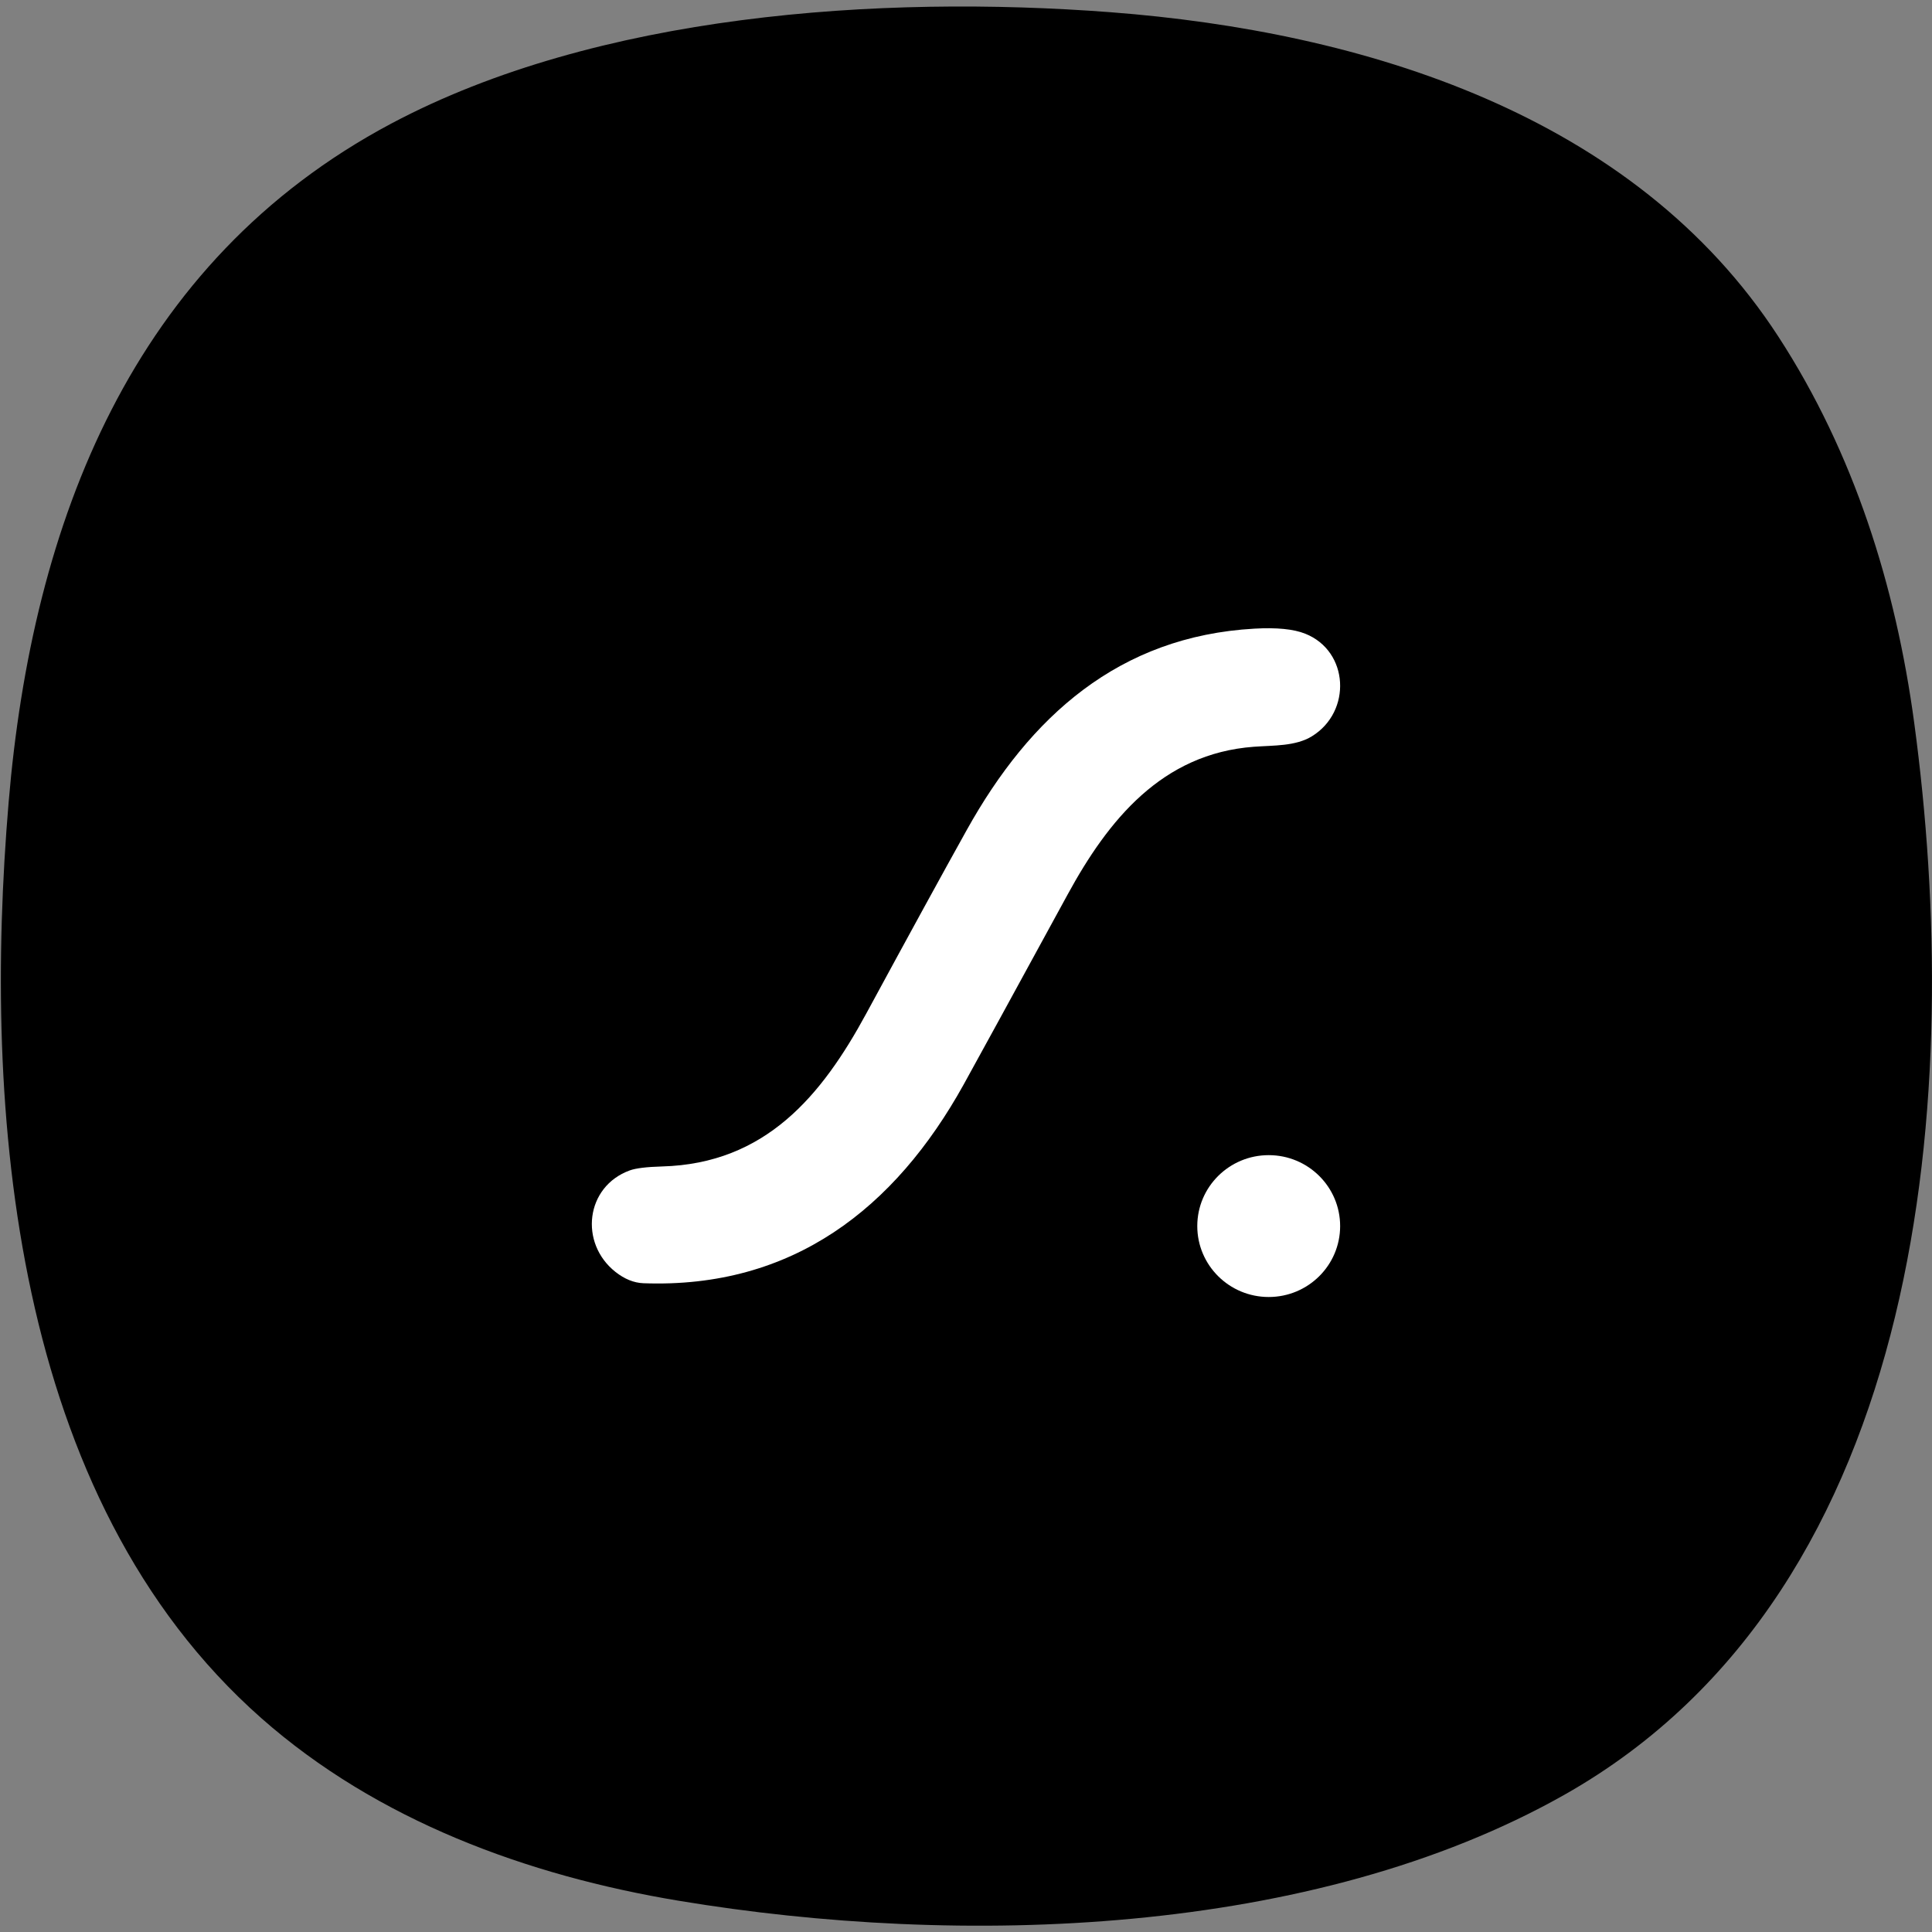 <svg width="285" height="285" viewBox="0 0 285 285" fill="none" xmlns="http://www.w3.org/2000/svg">
<rect x="0" y="0" width="285" height="285" fill="#808080" stroke="none"/>
<path d="M38.545 253.451C1.696 220.915 -2.569 163.885 1.274 118.335C4.747 77.1 19.458 38.575 57.722 18.226C88.128 2.063 129.693 -0.797 163.843 1.804C201.103 4.654 241.053 16.861 262.337 49.656C273.496 66.826 279.658 86.487 282.377 106.636C289.582 160.019 284.816 234.238 230.747 264.771C193.597 285.747 141.645 287.292 100.16 280.396C77.752 276.679 55.645 268.548 38.545 253.451Z" fill="black"/>
<path d="M90.789 187.626C85.418 183.381 86.363 175.04 92.892 172.657C93.787 172.33 95.38 172.134 97.672 172.07C112.907 171.651 121.198 161.676 127.8 149.491C134.173 137.74 139.113 128.716 142.621 122.421C151.936 105.692 165.043 93.867 185.045 92.735C188.337 92.548 190.839 92.797 192.55 93.484C199.006 96.058 199.439 104.98 193.525 108.614C191.117 110.093 187.905 109.943 184.966 110.159C171.371 111.165 163.458 121.014 157.502 131.936C149.004 147.511 143.889 156.86 142.157 159.981C132.025 178.255 116.894 190.11 94.91 189.296C93.504 189.24 92.13 188.683 90.789 187.626Z" fill="white"/>
<ellipse cx="187.154" cy="180.865" rx="10.537" ry="10.463" fill="white"/>
</svg>
